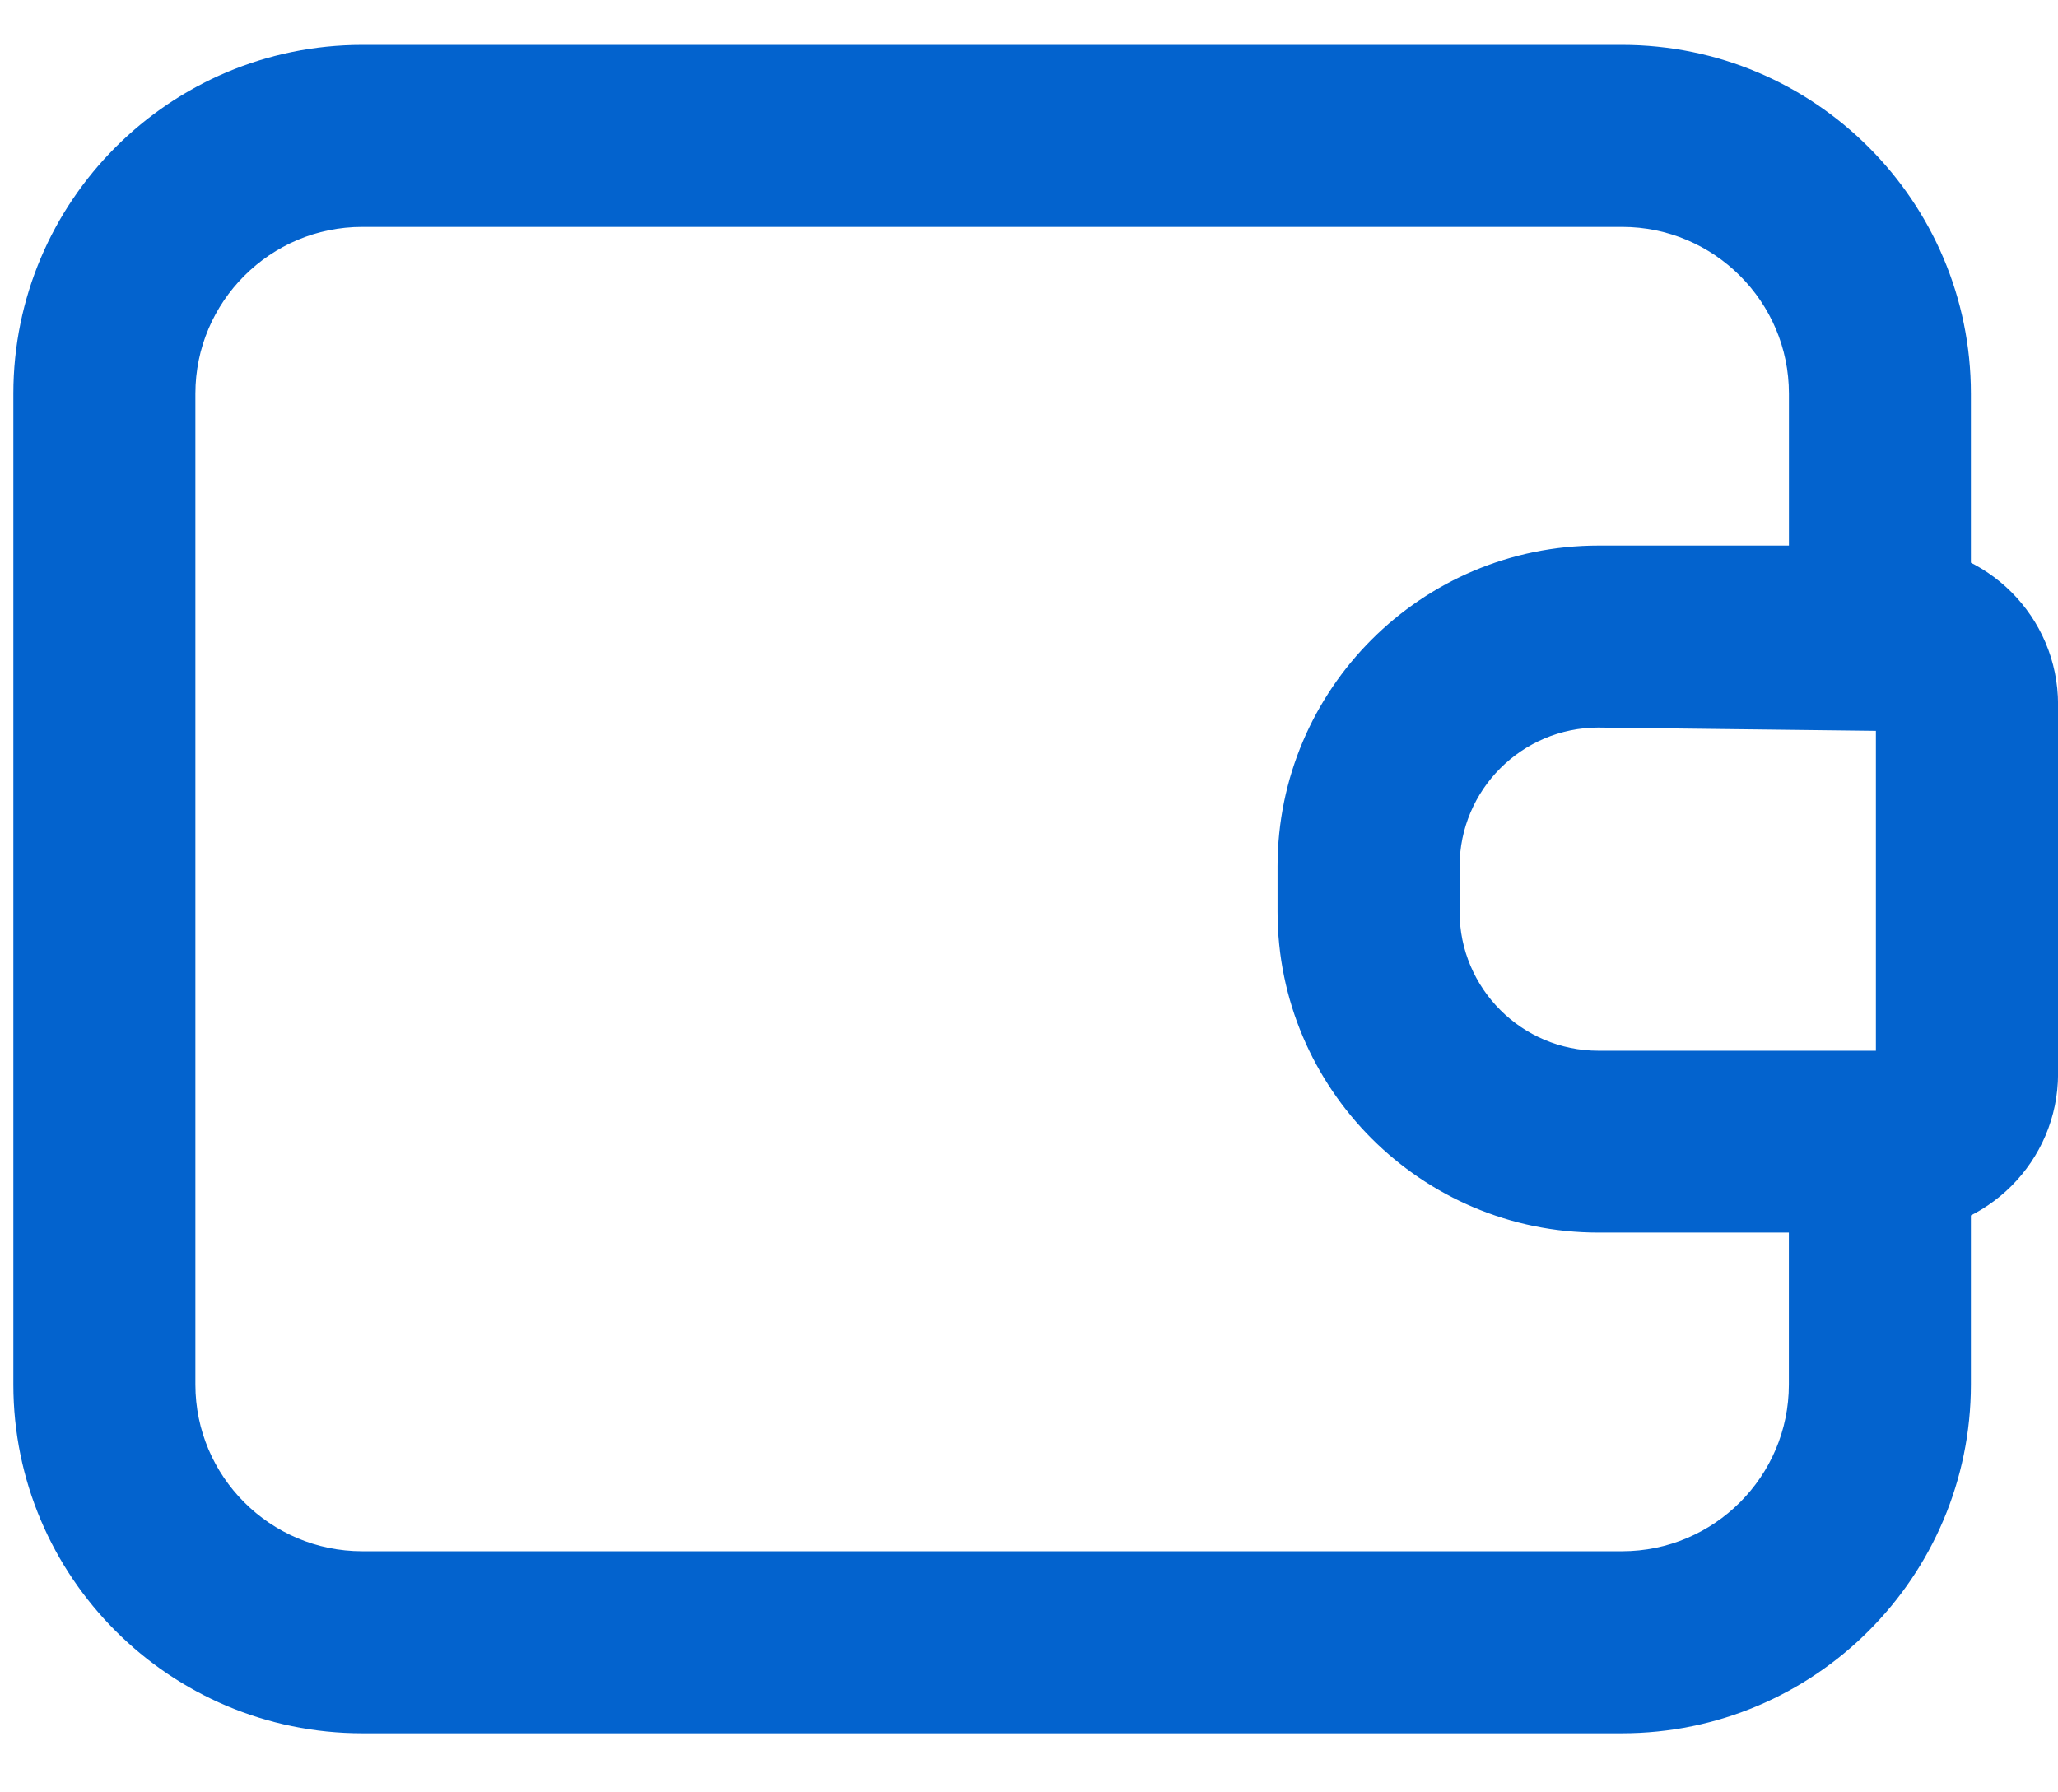 <svg width="31" height="27" viewBox="0 0 31 27" fill="none" xmlns="http://www.w3.org/2000/svg">
<path d="M29.488 20.857V20.857V17.197C29.488 17.033 29.452 16.889 29.375 16.768C29.298 16.647 29.19 16.564 29.07 16.509C28.842 16.402 28.55 16.385 28.282 16.385C28.015 16.385 27.736 16.402 27.521 16.512C27.407 16.571 27.309 16.657 27.242 16.778C27.175 16.898 27.146 17.039 27.146 17.197V20.857C27.146 22.352 25.929 23.568 24.433 23.568H5.456C3.96 23.568 2.743 22.352 2.743 20.857V5.93C2.743 4.435 3.96 3.218 5.456 3.218H24.434C25.93 3.218 27.147 4.435 27.147 5.93V9.589C27.147 9.75 27.18 9.892 27.26 10.008C27.342 10.125 27.456 10.192 27.574 10.23C27.689 10.268 27.816 10.281 27.939 10.286C28.033 10.29 28.134 10.29 28.234 10.289C28.265 10.289 28.296 10.289 28.327 10.289C28.357 10.289 28.388 10.289 28.419 10.289C28.519 10.29 28.62 10.29 28.712 10.286C28.833 10.281 28.959 10.268 29.072 10.23C29.189 10.191 29.301 10.123 29.38 10.005C29.457 9.89 29.488 9.748 29.488 9.589V5.93C29.488 3.143 27.22 0.876 24.433 0.876H5.456C2.668 0.876 0.401 3.143 0.401 5.93V20.857C0.401 23.643 2.669 25.91 5.456 25.91H24.433C27.22 25.91 29.487 23.643 29.488 20.857Z" fill="#0363CE" stroke="#0363CE" stroke-width="0.4"/>
<path d="M24.078 18.368H28.605C29.815 18.368 30.801 17.384 30.801 16.174V10.613C30.801 9.402 29.817 8.418 28.605 8.418H24.078C21.523 8.418 19.444 10.495 19.444 13.051V13.735C19.444 16.29 21.523 18.368 24.078 18.368ZM21.786 13.052C21.786 11.789 22.813 10.761 24.076 10.76C24.077 10.76 24.077 10.76 24.077 10.76L28.457 10.812V16.028H24.077C22.814 16.028 21.786 15 21.786 13.736V13.052Z" fill="#0363CE" stroke="#0363CE" stroke-width="0.4"/>
</svg>

